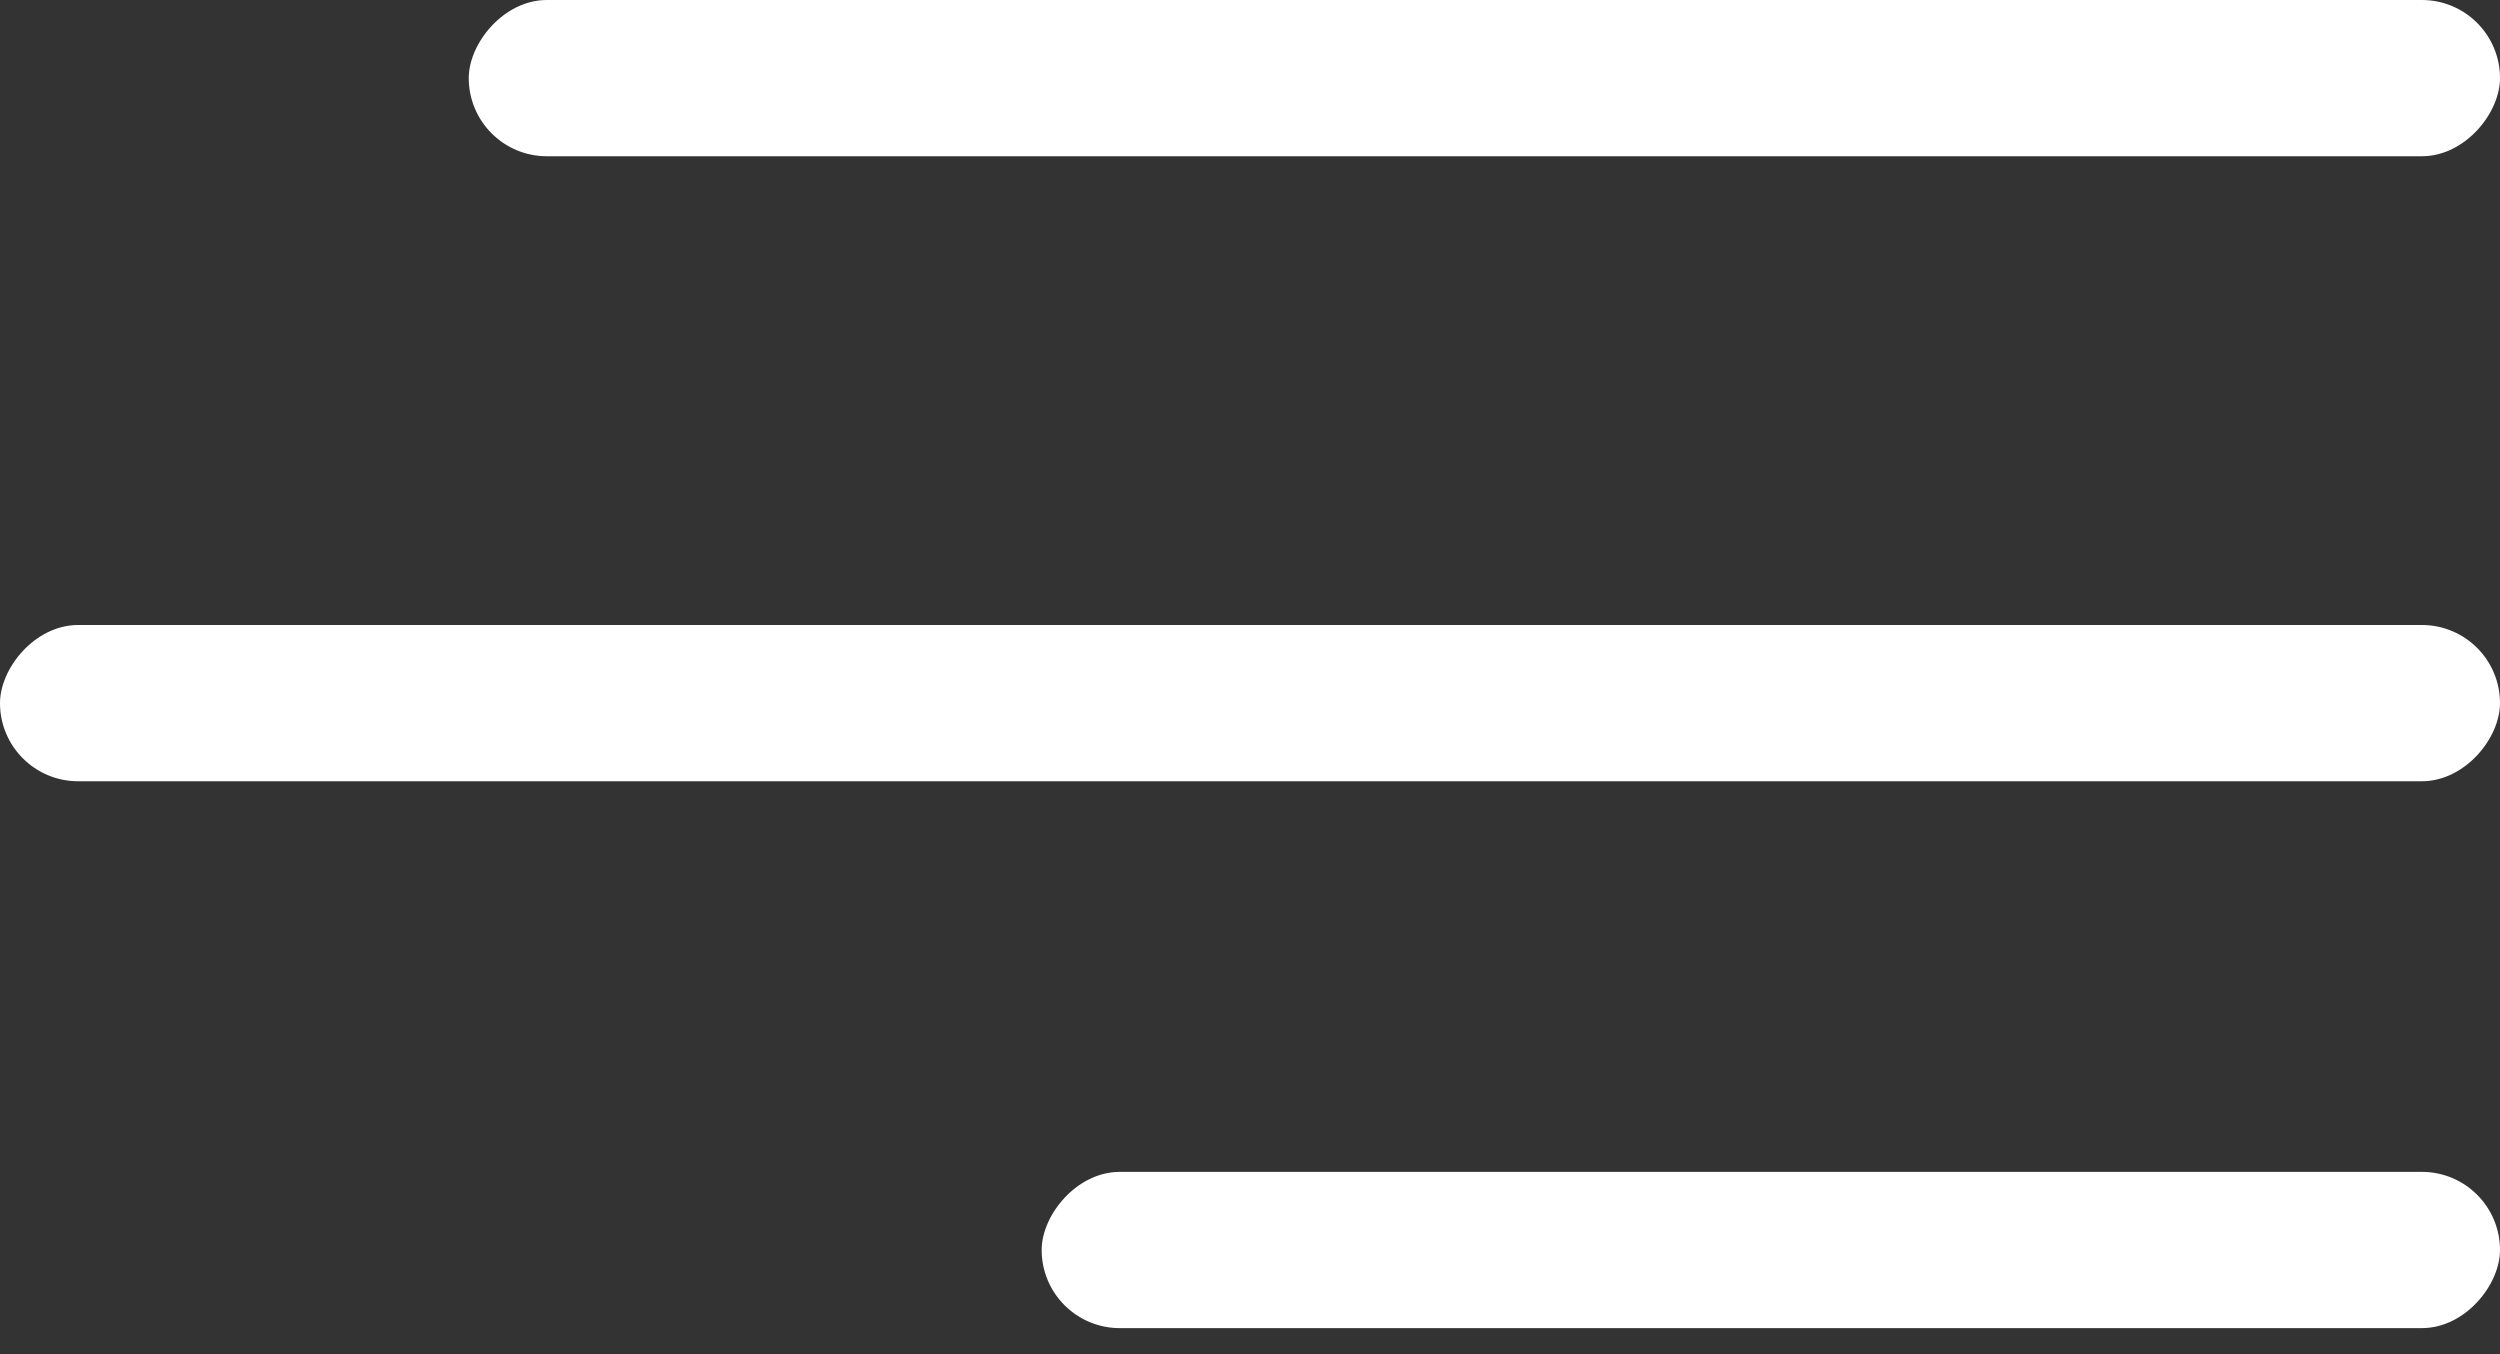 <svg xmlns="http://www.w3.org/2000/svg" width="48" height="26" viewBox="0 0 48 26" fill="none"><rect x="0" y="0" width="48" height="26" fill="#333333" stroke="none"/><rect width="48" height="3" rx="1.5" transform="matrix(-1 0 0 1 48 12)" fill="white"></rect><rect width="28" height="3" rx="1.5" transform="matrix(-1 0 0 1 48 22.5)" fill="white"></rect><rect width="39" height="3" rx="1.5" transform="matrix(-1 0 0 1 48 0)" fill="white"></rect></svg>